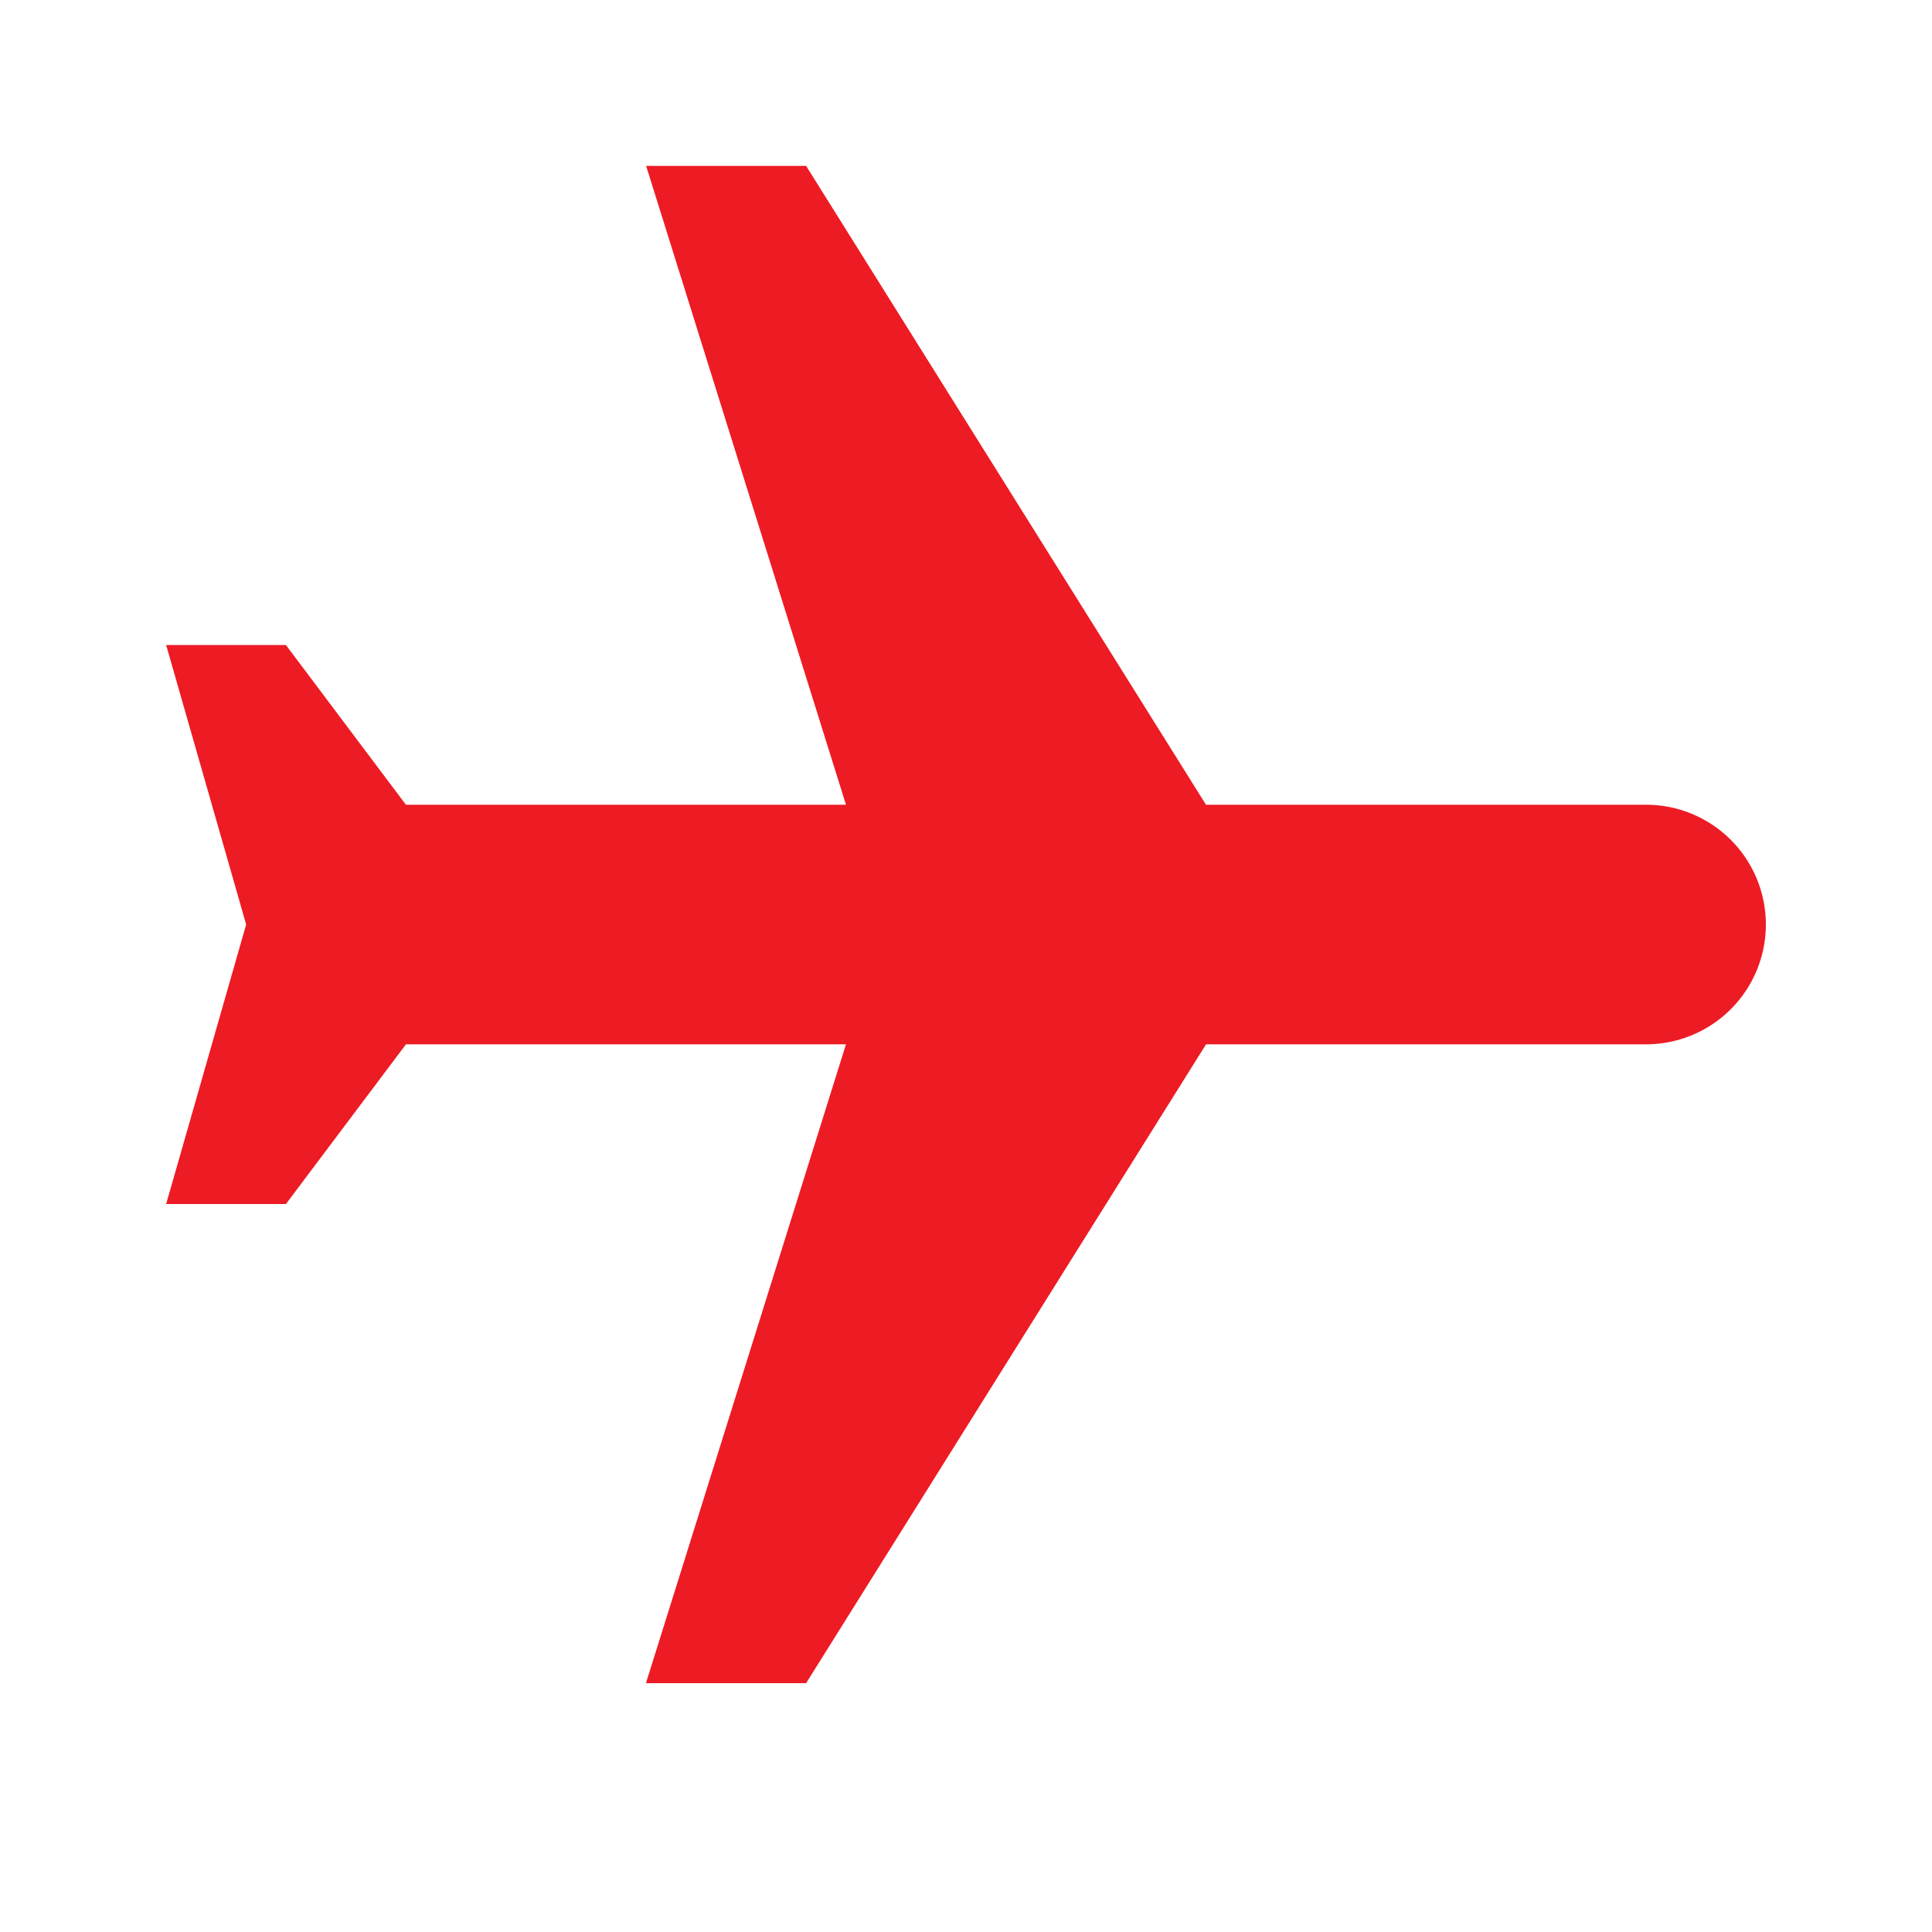 <svg xmlns="http://www.w3.org/2000/svg" width="32" height="32" viewBox="0 0 32 32">
  <g id="baseline-airplanemode_active-24px" transform="translate(32) rotate(90)">
    <path id="Path_1017" data-name="Path 1017" d="M10.18,9" transform="translate(3.393 3)" fill="#ed1b24"/>
    <path id="Path_1018" data-name="Path 1018" d="M27.13,20.553V17.9L16.549,11.276V3.988a1.984,1.984,0,1,0-3.968,0v7.289L2,17.9v2.65L12.581,17.24v7.289L9.936,26.516V28.5l4.629-1.325L19.194,28.5V26.516l-2.645-1.988V17.24Z" transform="translate(0.748 0.748)" fill="#ed1b24"/>
    <path id="Path_1019" data-name="Path 1019" d="M0,0H32V32H0Z" fill="none"/>
  </g>
</svg>
